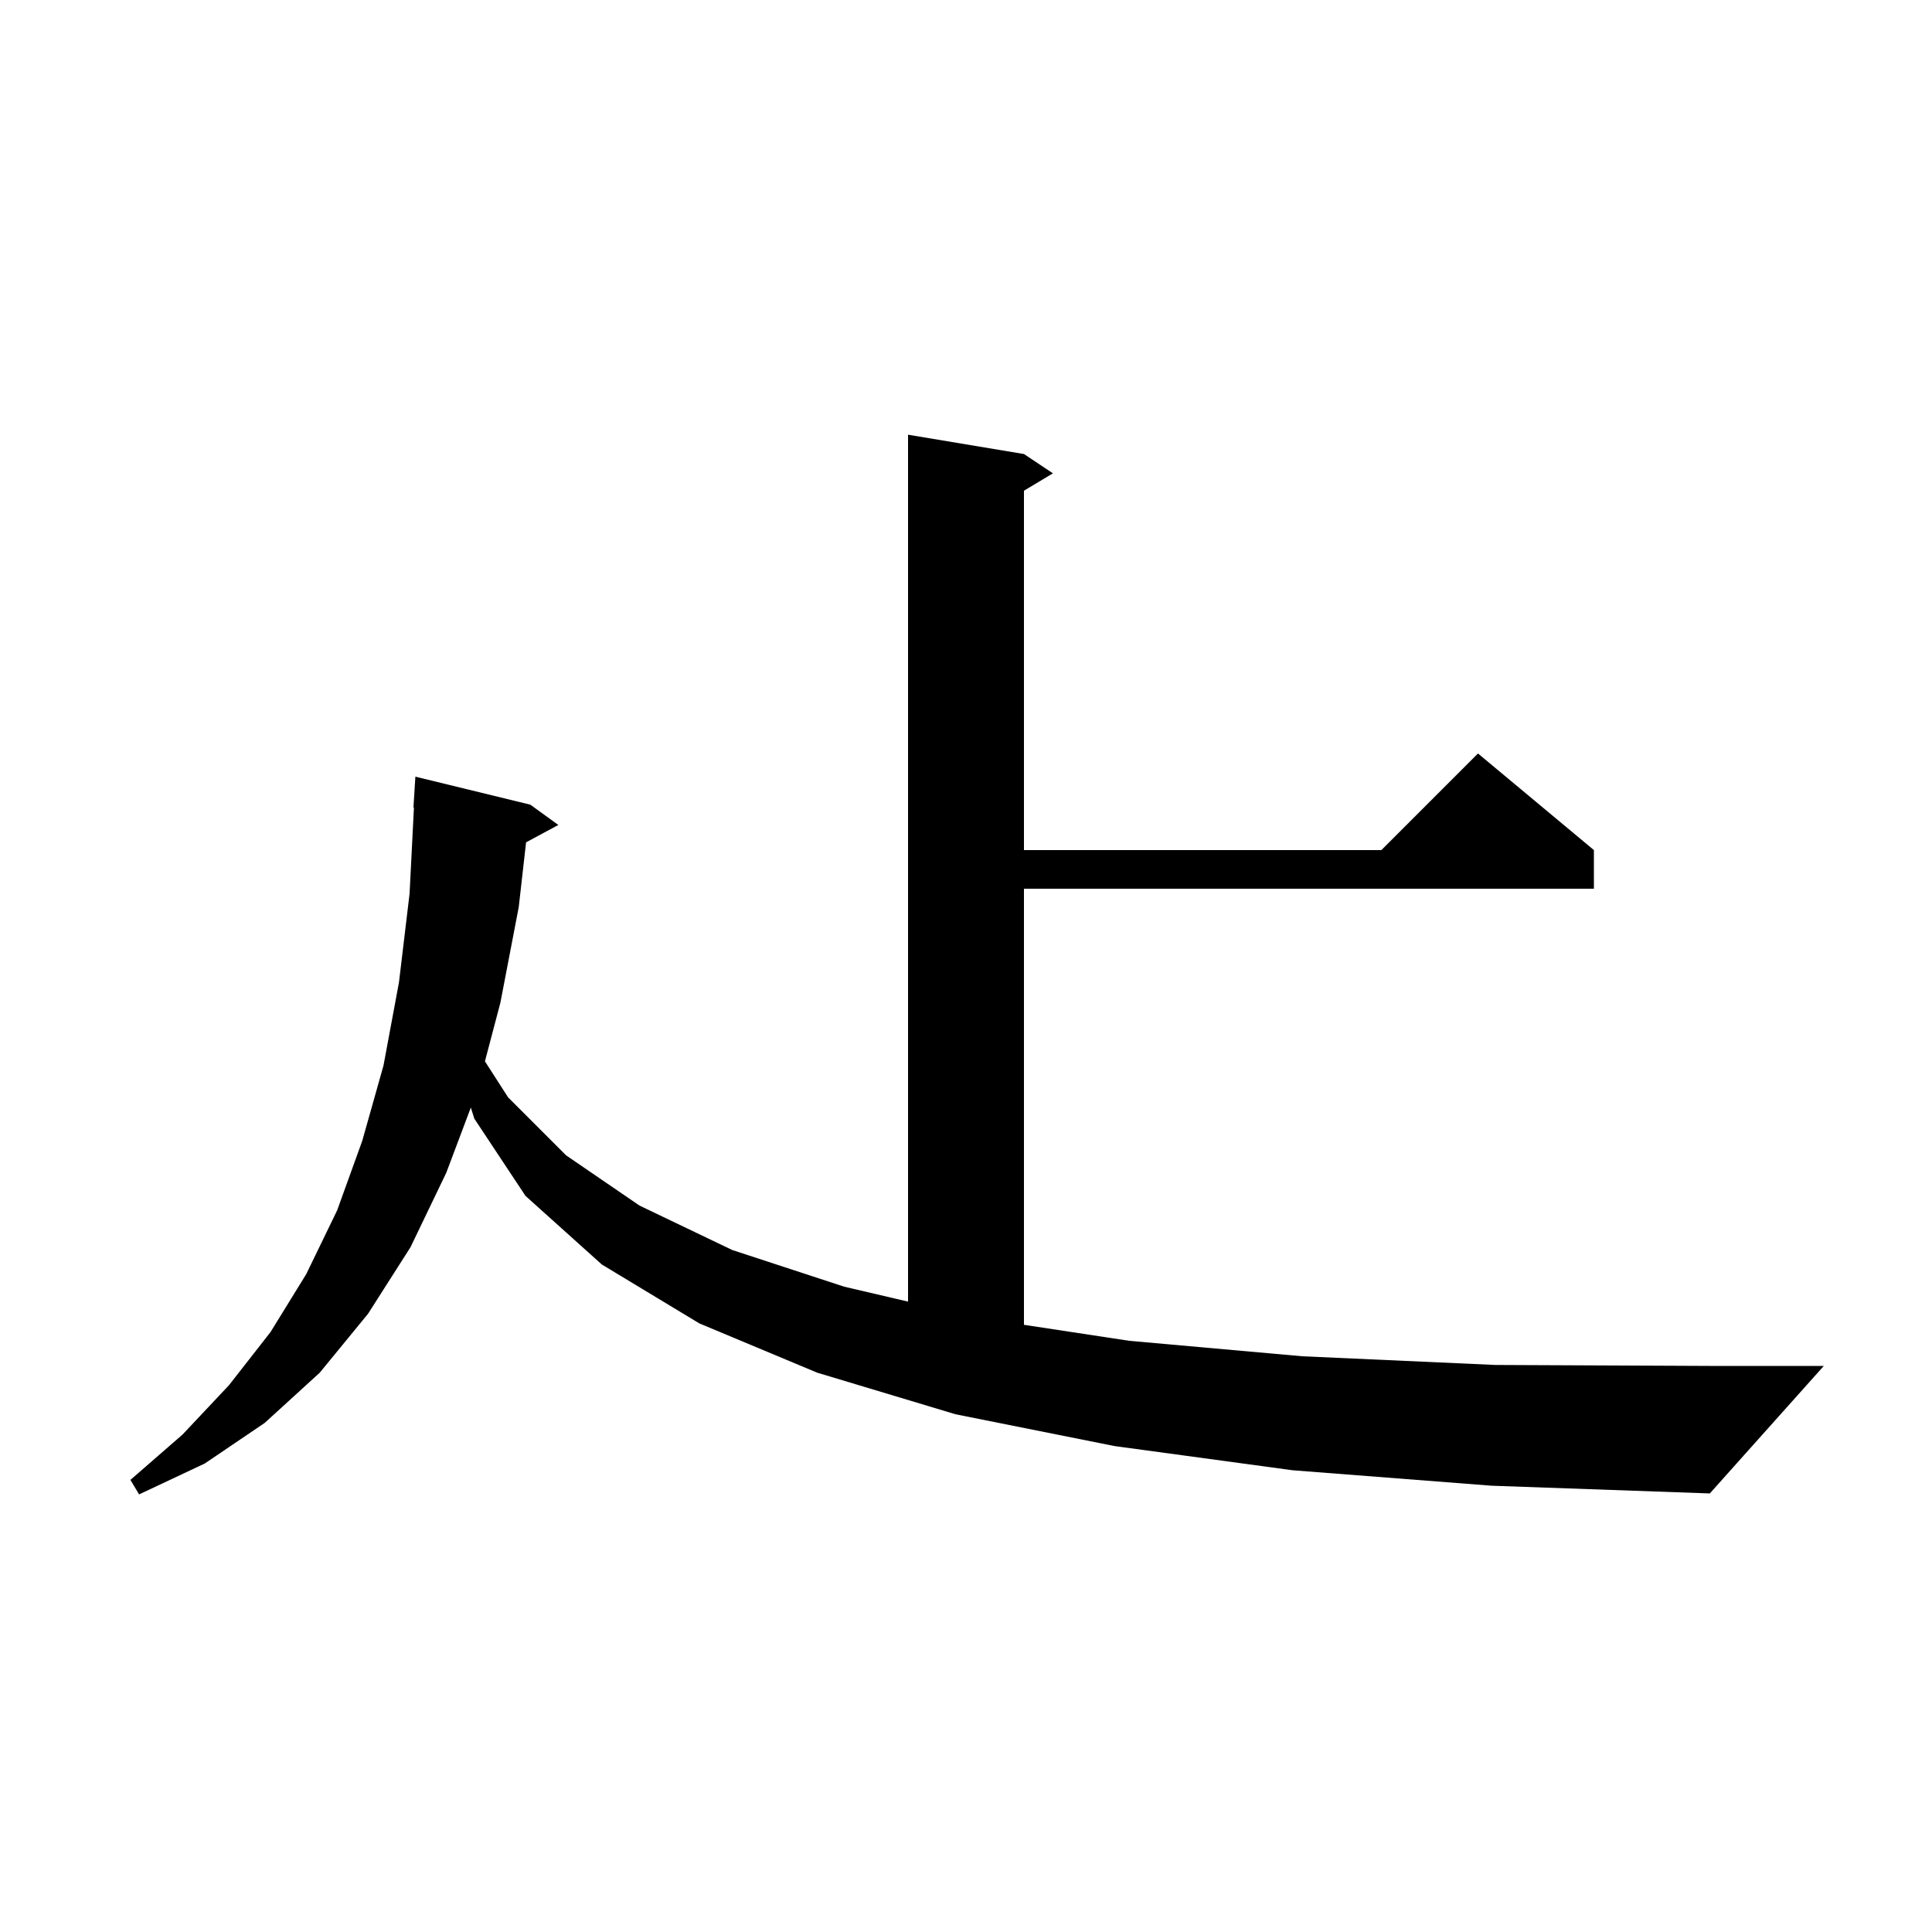 <svg xmlns="http://www.w3.org/2000/svg" xmlns:xlink="http://www.w3.org/1999/xlink" version="1.1" baseProfile="full" viewBox="0 0 200 200" width="200" height="200">
<g fill="black">
<path d="M 133.8 152.2 L 115.4 149.7 L 98.9 146.4 L 84.6 142.1 L 72.4 137.0 L 62.3 130.9 L 54.4 123.8 L 49.1 115.8 L 48.74 114.653 L 46.2 121.4 L 42.5 129.1 L 38.1 136.0 L 33.1 142.1 L 27.4 147.3 L 21.2 151.5 L 14.4 154.7 L 13.5 153.2 L 18.9 148.5 L 23.7 143.4 L 28.0 137.9 L 31.7 131.9 L 34.9 125.3 L 37.5 118.1 L 39.7 110.3 L 41.3 101.7 L 42.4 92.5 L 42.85 83.599 L 42.8 83.6 L 43.0 80.4 L 54.9 83.3 L 57.8 85.4 L 54.459 87.199 L 53.7 93.9 L 51.8 103.8 L 50.2 109.867 L 52.6 113.6 L 58.6 119.6 L 66.2 124.8 L 75.8 129.4 L 87.4 133.2 L 94.0 134.742 L 94.0 45.0 L 106.0 47.0 L 109.0 49.0 L 106.0 50.8 L 106.0 88.0 L 143.0 88.0 L 153.0 78.0 L 165.0 88.0 L 165.0 92.0 L 106.0 92.0 L 106.0 137.144 L 116.9 138.8 L 134.8 140.4 L 154.8 141.3 L 177.0 141.4 L 188.8 141.4 L 177.0 154.6 L 154.4 153.8 Z " />
</g>
</svg>
